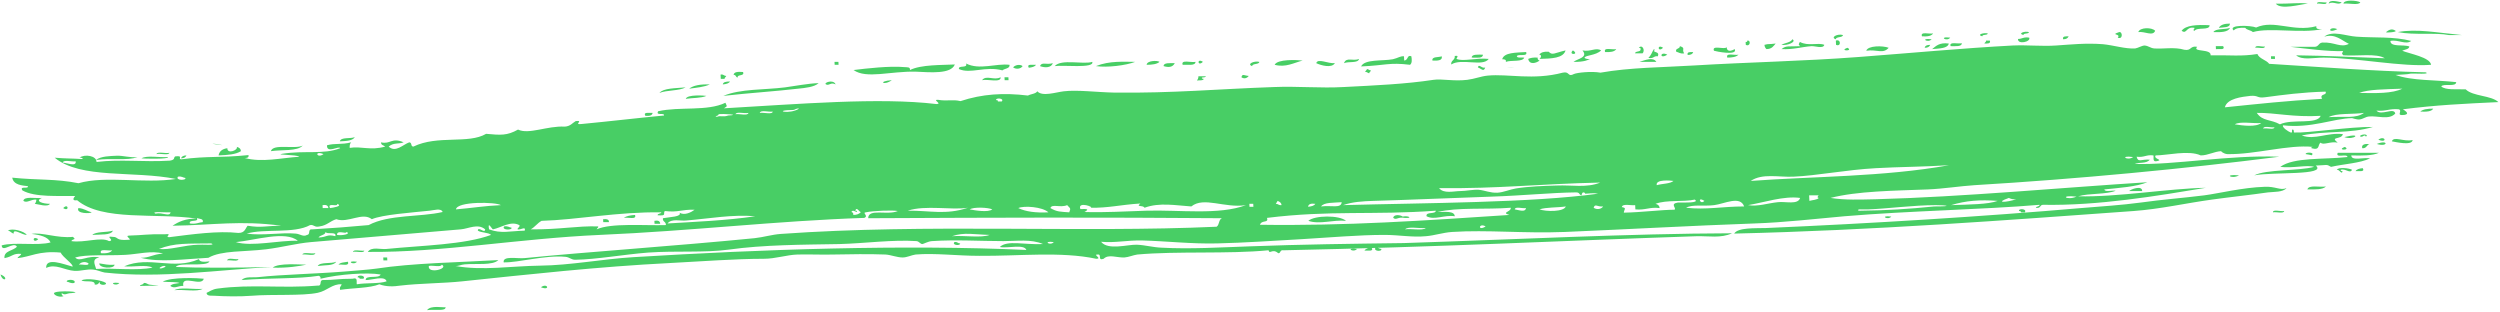 <svg width="1113" height="139" viewBox="0 0 1113 139" fill="none" xmlns="http://www.w3.org/2000/svg">
<path d="M673.011 30.015C666.464 30.452 677.061 29.87 673.011 30.015V30.015ZM670.379 27.54C672.847 26.666 677.92 27.685 678.593 25.646C677.427 25.501 675.516 25.938 675.28 25.064C675.796 23.753 680.324 25.501 679.438 23.171C674.815 23.462 669.592 23.316 668.776 26.375C669.742 26.375 670.715 26.52 670.379 27.54ZM696.982 22.442C692.016 23.608 691.107 24.773 689.476 23.025C687.344 22.879 686.013 23.316 685.29 24.336C686.65 24.481 685.941 25.792 685.383 26.229C690.785 26.083 695.994 25.938 696.982 22.442ZM627.749 28.85C628.679 28.122 628.608 26.666 628.337 25.064C626.362 24.19 627.07 26.811 625.145 26.957L625.052 25.064C623.307 24.918 622.577 25.792 620.094 26.375C615.5 27.248 607.53 26.229 605.955 29.578C616.752 29.142 618.419 27.685 627.749 28.85ZM641.859 25.064C640.342 25.646 637.416 25.064 637.702 26.957C640.027 27.103 642.338 26.957 641.859 25.064ZM1034.44 25.646C1049.71 25.792 1069.42 29.87 1082.31 28.85C1081.95 25.501 1072.6 23.899 1069.45 22.588C1070.58 22.006 1072.51 22.006 1072.64 20.695C1070.08 19.675 1064.16 21.132 1064.21 18.219C1067.65 17.491 1071.06 20.112 1073.48 18.219C1065.66 16.18 1057 16.909 1049.05 16.326C1044.4 16.035 1038.47 13.413 1034.75 16.326C1039.71 14.87 1042.37 17.928 1045.73 19.53C1041.96 21.423 1039.5 18.656 1033.92 18.947C1031.99 19.093 1032.48 21.132 1029.76 20.841H1019.71C1025.74 21.569 1037.01 23.025 1043.18 22.734C1042.84 23.608 1042.26 23.753 1043.27 24.627C1049.48 25.064 1058.1 23.608 1061.69 25.938C1048.53 25.501 1035.94 24.773 1022.22 24.627C1025.04 26.957 1029.99 25.646 1034.44 25.646ZM700.266 22.442C697.861 24.627 703.456 24.481 700.266 22.442V22.442ZM657.943 30.015C659.517 30.598 660.561 32.2 661.227 30.015C659.717 30.744 658.43 28.122 657.943 30.015ZM662.78 26.229C657.149 25.646 651.253 27.54 648.485 26.229C648.091 26.083 650.138 24.481 647.648 24.918C647.934 26.811 645.809 26.811 646.094 28.705C650.588 25.792 660.254 29.87 662.78 26.229ZM685.418 26.957C684.832 26.811 684.424 26.375 684.582 25.646C682.643 25.501 681.305 25.792 680.36 26.229C680.882 28.996 683.93 28.122 685.418 26.957ZM738.065 25.064C738.931 23.025 736.634 23.462 736.205 22.588C736.591 22.588 737.142 22.006 736.177 22.006C735.468 23.316 734.96 24.773 733.85 25.792C736.383 26.229 736.119 24.773 738.065 25.064ZM740.391 21.277C737.594 19.384 737.994 23.608 740.391 21.277V21.277ZM742.279 24.336C738.91 22.588 738.723 26.666 742.279 24.336V24.336ZM1090.16 15.598H1095.96C1085.09 14.578 1075.92 12.685 1067.5 14.287C1074.71 15.743 1084.5 14.433 1090.16 15.598ZM729.573 21.277C730.152 21.277 730.546 21.423 730.374 21.86C730.638 23.316 727.898 22.588 727.955 23.753H731.239C732.535 22.588 731.226 19.53 729.573 21.277ZM719.556 21.86C717.838 22.297 713.71 20.841 714.597 23.171C716.922 23.316 718.84 23.025 719.556 21.86ZM700.515 27.54C705.352 27.685 707.42 26.52 707.985 26.229C707.42 26.52 705.274 26.083 705.445 25.646C705.968 24.481 710.425 24.773 712.823 22.442C710.433 20.986 708.222 23.171 704.516 22.442C707.184 25.646 702.376 26.083 700.515 27.54ZM729.879 27.54H737.413C735.947 25.209 732.355 26.811 729.879 27.54ZM660.176 24.336C658.051 24.336 655.139 24.044 655.218 25.646C657.536 25.646 660.262 26.083 660.176 24.336ZM523.008 28.122C520.883 28.122 517.971 27.831 518.049 29.433C520.403 30.161 522.128 29.87 523.008 28.122ZM486.275 27.54C482.282 28.85 472.487 26.083 469.56 29.433C473.009 28.85 487.39 30.598 486.275 27.54ZM510.487 28.85C512.998 28.85 515.109 28.559 516.218 27.54C515.217 26.811 510.587 26.957 510.487 28.85ZM468.723 28.122C465.675 28.996 463.858 27.394 462.992 29.433C465.353 30.307 468.05 30.161 468.723 28.122ZM609.582 32.637C609.554 32.054 610.319 31.909 610.291 31.326C609.518 31.326 609.296 30.744 608.523 30.744C608.552 31.326 607.786 31.472 607.815 32.054C608.58 31.909 608.802 32.491 609.582 32.637ZM449.003 35.695L448.939 34.384H447.2L447.264 35.695H449.003ZM461.225 28.85C459.687 28.996 456.946 28.268 458.005 30.161C459.35 30.015 460.688 29.724 461.225 28.85ZM446.278 31.326C447.201 30.452 449.719 30.598 449.441 28.85C443.416 28.122 436.039 31.326 430.094 28.268C430.981 30.598 426.452 28.85 426.931 30.744C432.068 33.074 438.644 29.287 446.278 31.326ZM455.265 29.433C454.056 28.413 451.766 28.996 451.043 30.015C452.445 31.035 454.549 30.598 455.265 29.433ZM505.4 27.54C500.57 27.54 493.973 26.957 487.913 29.433C492.971 30.161 501.228 29.142 505.4 27.54ZM594.293 28.122C591.216 28.413 586.645 25.792 585.986 28.122C588.161 29.142 592.861 30.452 594.293 28.122ZM579.94 26.957C577.415 26.666 568.7 26.229 567.476 28.85C572.37 30.161 575.933 27.977 579.94 26.957ZM532.252 27.54C530.342 27.977 525.627 26.375 526.521 28.85C528.832 28.705 532.152 29.433 532.252 27.54ZM557.459 29.433C557.588 28.122 560.521 28.85 560.65 27.54C558.304 26.957 554.905 28.559 557.459 29.433ZM605.018 26.229C602.371 27.394 599.366 25.209 598.35 28.122C600.239 27.248 604.732 28.268 605.018 26.229ZM535.907 35.112C535.327 35.112 534.934 34.967 535.106 34.53C535.678 34.384 536.844 34.53 536.816 33.947H533.532C533.575 34.821 533.217 35.404 532.852 35.841C533.811 35.695 535.757 35.986 535.907 35.112ZM555.934 33.802C553.802 33.656 553.172 32.637 552.678 34.384C553.88 35.258 555.211 34.821 555.934 33.802ZM535.536 27.54C532.739 25.646 533.139 29.87 535.536 27.54V27.54ZM777.905 18.074C777.926 18.511 777.747 18.802 777.161 18.656L777.225 19.967C779.207 20.986 779.629 17.782 777.905 18.074ZM822.494 21.277C818.315 22.734 825.47 22.879 822.494 21.277V21.277ZM860.624 14.87C858.907 15.307 854.779 13.85 855.665 16.18C858.184 16.326 859.908 16.035 860.624 14.87ZM859.979 17.491C854.535 16.763 858.14 19.384 859.979 17.491V17.491ZM840.846 21.277C838.285 20.258 831.524 20.258 830.865 22.588C835.659 21.86 838.284 24.19 840.846 21.277ZM856.881 21.277C858.233 21.277 858.984 20.841 859.328 19.967C857.782 19.967 857.031 20.404 856.881 21.277ZM867.606 19.384C863.328 18.802 861.868 20.549 860.193 21.86C863.463 21.569 867.134 21.569 867.606 19.384ZM882.518 16.18C882.468 15.161 884.822 15.889 884.965 14.87C883.205 14.433 879.778 15.452 882.518 16.18ZM868.436 20.549C870.561 20.549 873.473 20.841 873.395 19.239C871.677 19.675 867.556 18.365 868.436 20.549ZM868.251 16.763C862.806 16.035 866.612 18.802 868.251 16.763V16.763ZM797.968 17.491C797.266 18.947 794.569 19.093 793.066 19.967C795.985 20.404 799.949 18.511 797.968 17.491ZM772.295 21.86C769.289 23.608 768.624 21.86 768.775 20.986C767.873 22.297 761.956 19.821 763.058 22.588C763.845 22.879 773.797 24.918 772.295 21.86ZM769.003 25.646C771.128 25.646 773.045 25.355 773.961 24.336C772.437 24.773 768.116 23.316 769.003 25.646ZM790.526 19.384C787.263 19.821 787.628 19.384 785.532 19.967C785.575 20.841 785.989 21.423 786.397 21.86C788.909 21.86 789.61 20.404 790.526 19.384ZM753.813 23.171C752.461 23.171 750.908 23.025 751.366 24.481C752.911 24.481 753.656 23.899 753.813 23.171ZM817.314 18.074L817.407 19.967C819.775 20.986 819.59 17.2 817.314 18.074ZM883.447 19.384C884.8 19.384 886.352 19.53 885.895 18.074H884.156C884.378 18.656 883.612 18.802 883.447 19.384ZM817.286 17.491C817.415 16.18 820.348 16.909 820.477 15.598C818.124 14.87 814.732 16.617 817.286 17.491ZM806.424 20.549C807.962 20.404 811.704 21.86 812.191 19.967C809.43 18.802 804.886 20.695 801.309 18.656C800.965 19.53 800.393 19.675 801.401 20.549C796.586 20.841 795.198 20.112 793.159 21.86C798.196 22.151 802.381 20.841 806.424 20.549ZM749.785 23.753C748.533 21.86 750.637 21.423 747.889 20.549C747.954 21.86 745.614 21.423 746.272 23.025C747.445 23.316 748.061 24.044 749.785 23.753ZM999.595 12.394C1000.22 13.413 1002.16 13.413 1002.97 14.287C1010.4 12.103 1024.45 15.015 1033.82 12.976C1032.46 12.976 1030.93 13.122 1031.24 11.666C1020.94 14.433 1012.55 8.608 1004.42 12.248C1002.05 11.229 991.603 10.938 994.436 13.559C995.352 12.54 997.076 12.248 999.595 12.394ZM903.41 16.763C900.877 16.326 900.348 17.345 898.416 17.345C898.158 19.967 904.276 18.656 903.41 16.763ZM1011.09 26.229H1012.83L1012.77 25.064H1011.03L1011.09 26.229ZM1040.58 12.976C1036.83 11.374 1035.86 15.307 1040.58 12.976V12.976ZM1004.09 21.277C1005.23 20.986 1008.37 22.006 1008.31 20.695C1007.16 20.986 1004.02 19.821 1004.09 21.277ZM1042.51 1.035C1040.75 0.743 1037.02 -0.422 1036.74 1.617C1038.8 0.307 1041.04 2.637 1042.51 1.035ZM1050.81 1.035C1049.42 0.161 1043.41 -0.276 1043.31 1.617C1045.61 1.326 1050.11 2.491 1050.81 1.035ZM1066.5 13.705C1064.7 12.394 1063.21 13.559 1062.28 14.287C1061.91 14.724 1067.3 14.287 1066.5 13.705ZM992.741 10.501C990.229 10.501 988.519 11.083 987.811 12.394C989.922 12.103 992.833 12.394 992.741 10.501ZM1035.74 1.035C1034.6 1.326 1031.46 0.307 1031.52 1.617C1032.86 1.326 1036.01 2.491 1035.74 1.035ZM1027.47 1.617C1023.77 1.035 1019.75 1.763 1013.17 1.617C1015.44 4.53 1024 1.908 1027.47 1.617ZM900.842 15.598C900.792 14.578 903.146 15.307 903.289 14.287C901.522 13.705 898.102 14.87 900.842 15.598ZM920.961 16.18C919.609 16.18 918.056 16.035 918.514 17.491C920.06 17.491 920.611 16.909 920.961 16.18ZM437.219 35.695C439.702 35.112 445.783 37.006 445.461 34.384C442.642 35.986 439.029 33.219 437.219 35.695ZM942.82 16.763C945.188 17.782 945.002 13.996 943.471 14.287C939.099 15.743 944.466 14.87 942.82 16.763ZM959.477 13.705C958.046 12.103 952.637 12.103 951.971 14.287C954.848 13.85 958.446 16.326 959.477 13.705ZM986.535 21.86C988.074 21.714 990.814 22.442 989.755 20.549H986.471L986.535 21.86ZM976.992 12.394C977.028 13.122 975.883 13.413 977.057 13.705C978.13 11.957 983.818 13.705 983.697 11.229C977.887 10.938 973.072 11.229 971.261 13.705C973.665 15.452 973.093 11.666 976.992 12.394ZM992.833 12.394C990.558 13.268 986.466 12.54 985.392 14.287C988.876 14.433 991.96 14.287 992.833 12.394ZM40.788 94.53C38.634 93.948 37.418 92.783 34.899 92.637C33.675 95.258 40.43 95.113 40.788 94.53ZM291.339 98.317L291.403 99.627H293.914C293.85 98.317 292.87 98.025 291.339 98.317ZM101.143 115.938C102.674 115.647 106.008 116.666 106.137 115.355C104.799 115.647 101.264 114.482 101.143 115.938ZM427.445 108.365C426.286 108.365 426.244 107.491 424.905 107.783C423.624 109.239 427.696 109.53 427.445 108.365ZM162.168 111.569C160.637 111.86 157.303 110.841 157.174 112.152C158.505 111.715 162.039 112.88 162.168 111.569ZM17.031 106.472C14.04 104.579 14.633 108.802 17.031 106.472V106.472ZM28.138 92.637C30.935 94.53 30.528 90.161 28.138 92.637V92.637ZM50.266 102.685C47.605 103.559 42.746 102.977 41.086 104.579C44.742 104.287 49.407 104.87 50.266 102.685ZM51.008 117.831C48.124 118.122 46.357 117.54 44.218 117.249C43.938 119.433 50.914 119.87 51.008 117.831ZM158.933 116.52C153.681 115.792 157.287 118.414 158.933 116.52V116.52ZM625.289 97.006C629.167 97.297 627.164 95.841 624.488 96.423C623.286 95.549 620.381 95.404 620.266 97.006C621.676 98.171 622.363 96.423 625.289 97.006ZM556.363 109.676C543.441 110.113 529.768 110.986 516.982 110.258C513.304 110.113 509.777 109.093 506.1 108.948C502.036 108.802 493.285 111.569 490.194 107.637C496.405 108.219 501.75 106.909 508.518 107.054C519.351 107.346 530.62 108.656 542.003 108.365C554.16 108.074 566.867 107.2 579.581 106.472C592.103 105.744 604.796 104.579 616.387 104.579C622.762 104.579 628.808 105.744 634.768 105.161C638.617 104.87 642.224 103.559 646.459 103.268C662.25 102.249 678.37 103.996 696.687 103.268C724.448 102.103 752.382 100.501 781.116 99.482C794.424 99.045 807.869 97.443 821.142 96.278C850.578 93.802 882.045 93.365 908.018 91.181C908.061 92.054 906.501 91.763 906.343 92.491C908.683 92.928 908.018 91.181 909.563 91.181C934.312 91.618 960.178 87.249 982.023 83.608C965.617 83.899 942.627 87.831 925.219 87.394C929.977 85.938 937.74 86.666 941.905 84.918C940.345 84.627 937.111 85.647 936.854 84.336C943.773 83.608 950.899 83.171 956.015 81.132C918.652 83.462 873.653 87.686 835.067 88.705C828.119 88.85 821.372 89.142 814.947 88.122C826.775 85.064 842.995 84.918 858.228 84.336C865.168 84.045 872.452 82.88 878.999 82.443C925.228 79.676 972.53 75.161 1014.77 69.773C992.121 68.899 968.008 73.559 950.4 72.977C952.482 72.103 955.616 72.977 957.069 71.084C953.191 70.792 951.924 72.54 951.209 69.773C954.708 70.21 955.409 68.753 958.715 69.19C958.965 70.355 958.099 72.394 960.575 71.666C963.058 71.084 958.6 70.792 959.681 69.19C964.704 69.19 974.435 66.715 979.772 69.19C983.056 69.19 985.675 67.443 988.952 67.297C988.566 67.297 989.975 68.462 991.528 68.608C1003.91 68.899 1018.75 64.239 1029.81 65.404C1029.23 65.404 1028.86 65.549 1029.07 65.986C1033.18 67.151 1031.69 64.239 1033.2 63.511C1034.23 64.821 1037.61 62.782 1040.73 63.511C1037.11 60.598 1042.41 62.346 1043.06 59.724C1036.06 58.85 1030.64 62.491 1024.74 60.307C1035.64 58.122 1046.34 59.579 1056.43 56.52C1045.99 56.375 1027.78 59.287 1021.39 58.996C1021 58.996 1021.51 57.54 1020.55 57.685C1020.17 57.831 1020.82 59.287 1019.84 58.996C1018.66 58.559 1015.86 56.666 1016.4 55.792C1029.03 57.248 1038.66 52.734 1047.15 52.588C1047.35 52.588 1049.12 53.316 1050.47 53.171C1052 53.025 1053.11 52.006 1054.65 51.86C1058.3 51.423 1063.62 53.608 1066.37 50.549C1065.84 47.637 1060.05 51.715 1058 49.239C1062.27 49.676 1063.75 48.219 1068.02 48.656C1069.8 49.53 1066.24 51.715 1070.65 51.132C1073.13 50.549 1070.16 48.947 1069.76 48.656C1084.54 46.763 1096.87 46.181 1112.29 45.452C1109.05 42.394 1100.97 42.977 1097.72 39.773C1093.66 39.627 1088.66 40.21 1086.84 38.462C1087.93 37.006 1093.43 38.899 1093.51 36.569C1084.57 35.549 1073.58 35.986 1066.5 33.365C1070.15 33.074 1071.13 33.219 1073.23 32.782C1074.96 32.637 1082.14 33.219 1079.96 32.2C1055.4 31.617 1031.55 29.724 1010.23 28.413C1008.99 26.666 1005.87 26.229 1004.99 24.044C997.711 25.209 993.039 24.481 984.159 24.627C984.589 21.569 975.788 23.316 978.179 20.841C974.866 20.258 975.76 22.734 972.447 22.151C968.133 20.841 963.16 21.86 959.089 21.569C957.343 21.423 956.521 20.404 954.775 20.258C953.616 20.258 951.741 21.423 950.589 21.569C946.353 21.86 940.859 20.112 936.201 19.675C928.445 19.093 922.105 19.821 915.365 20.258C909.012 20.695 902.794 19.967 896.047 20.258C874.081 21.423 850.813 23.608 827.716 25.355C803.081 27.248 778.182 27.685 754.299 29.142C740.046 30.015 725.75 30.015 712.535 32.346C708.442 31.617 702.103 32.346 700.779 32.928C697.766 34.53 698.976 31.617 695.728 32.346C682.569 35.841 671.408 32.782 662.371 33.656C659.294 33.947 656.647 35.112 653.191 35.549C647.045 36.278 641.958 34.967 638.123 35.549C625.658 37.443 612.164 38.025 598.097 38.753C588.08 39.336 577.598 38.316 567.188 38.753C541.923 39.627 522.505 41.52 496.217 41.229C488.483 41.083 479.539 39.918 473.586 40.647C469.937 41.083 464.048 43.122 461.802 40.647C461.086 41.812 458.961 41.812 457.645 42.54C446.762 41.229 437.325 41.812 427.629 45.015C423.916 44.142 422.034 45.161 417.555 44.433C414.844 44.287 419.773 46.326 416.875 46.326C391.418 43.268 355.636 46.326 322.308 48.219C323.796 47.054 323.832 47.782 322.959 45.744C314.845 49.676 302.56 47.346 293.008 49.53C291.763 51.715 295.927 49.967 295.612 51.423C283.305 52.588 271.206 54.045 258.899 55.21C255.057 55.647 260.166 53.462 256.324 53.899C254.821 54.773 253.926 56.229 251.422 56.375C243.673 55.938 235.373 60.016 230.623 57.685C225.735 60.452 222.823 60.161 216.42 59.579C208.534 64.239 194.804 60.016 184.05 65.258C182.697 65.258 183.578 63.511 182.218 63.365C179.556 64.239 176.078 68.171 173.038 65.258C175.264 63.365 177.431 64.239 179.707 63.365C174.377 61.035 173.768 64.384 169.661 63.365C169.532 64.676 170.885 64.676 171.493 65.258C164.824 67.151 160.853 64.967 155.68 65.841C155.623 64.676 155.781 63.947 156.332 63.365C151.945 64.53 149.198 63.656 145.577 64.676C145.384 68.608 150.987 64.676 151.437 65.986C144.046 68.899 135.832 66.86 125.672 68.462C122.03 69.045 132.061 68.753 133.27 69.773C124.798 70.355 116.784 72.394 108.957 70.355C109.923 70.355 110.882 70.21 110.632 69.045C97.559 70.355 93.066 69.336 80.588 70.938C79.028 70.647 81.855 69.19 78.012 69.627C77.075 70.21 78.277 71.084 75.594 71.52C63.652 72.249 53.921 70.792 42.974 72.103C43.032 69.336 37.773 68.462 35.347 70.21C35.913 69.918 37.887 70.792 36.148 70.792C32.077 70.501 29.573 70.647 24.336 70.21C36.011 79.821 59.58 75.889 78.311 79.676C64.122 81.86 47.13 78.074 34.937 81.569C24.792 79.53 16.521 80.258 5.452 79.093C6.003 82.443 10.066 82.588 12.399 82.88C12.857 84.336 8.521 82.588 9.98 84.773C15.546 87.977 26.515 87.103 33.477 87.249C32.925 87.831 31.659 89.579 34.342 89.142C45.623 98.608 69.386 94.676 87.48 97.297C82.457 97.297 79.438 98.753 76.819 100.501C95.543 100.21 106.834 98.025 125.308 100.501C118.353 100.501 116.471 101.52 110.239 100.501C109.144 101.812 109.044 103.705 106.146 103.705C97.017 102.685 85.697 104.287 75.329 105.598C73.011 105.598 77.176 103.851 73.527 104.287C65.792 104.142 63.696 104.724 57.714 104.87C54.816 104.87 59.553 106.909 57.034 106.763C51.26 107.2 52.913 105.452 50.209 105.452C46.316 104.87 51.446 107.054 48.562 107.346C44.985 105.307 37.594 108.219 31.756 107.346C32.278 106.181 34.245 106.909 32.436 105.452C25.517 106.181 18.613 103.268 14.019 104.142C17.904 104.579 21.424 105.452 22.511 107.928C16.794 109.53 6.463 107.637 0.746 109.239C0.917 112.734 6.062 107.346 7.536 109.821C5.89 111.715 1.632 111.569 1.989 114.919C5.818 114.19 5.553 112.734 9.431 113.025C9.281 113.899 8.129 114.045 7.785 114.919C13.745 114.336 17.087 111.569 26.982 112.443C28.055 114.627 32.641 117.54 32.311 118.705C28.398 117.686 20.313 114.336 20.556 119.287C24.706 117.249 28.719 120.307 33.177 120.598C35.889 120.744 38.736 119.724 41.455 120.016C43.201 120.161 44.982 121.035 46.542 121.326C71.212 124.093 98.444 120.016 120.99 118.851C104.204 119.287 87.784 119.287 78.296 118.851C79.534 116.52 92.213 118.996 93.243 116.375C90.746 116.666 88.814 116.666 88.557 115.355C77.216 120.453 66.456 113.753 55.293 118.559C59.178 118.996 65.296 117.686 67.879 119.142C61.188 120.598 50.886 119.287 42.793 119.724C42.1 117.394 40.834 115.21 44.282 114.627C38.816 113.462 35.51 116.957 33.464 114.627C38.416 113.171 47.145 113.899 55.816 113.462C61.404 113.171 67.501 111.423 72.595 112.88C67.4 113.317 66.892 114.773 62.642 114.773C71.249 116.957 81.603 115.355 92.779 114.773C98.41 111.423 109.071 112.152 118.48 110.986C125.585 110.113 131.875 108.365 138.414 107.783C159.386 106.035 182.854 103.996 205.171 102.103C208.634 101.812 212.763 99.336 215.989 102.103C215.903 104.287 212.82 100.501 212.734 102.685C214.329 103.705 217.406 103.414 218.622 104.579C206.858 108.948 188.134 109.239 171.985 110.841C169.488 111.132 165.359 109.676 163.742 112.152C196.791 112.443 231.064 106.181 267.111 104.579C307.787 102.831 345.623 98.317 384.775 97.006C386.858 96.132 383.696 94.676 385.427 94.53C388.869 93.802 397.548 93.511 399.694 93.948C395.157 95.986 386.494 92.637 386.521 97.151C445.621 96.86 488.694 96.715 543.966 97.151C542.456 97.88 542.949 100.064 541.64 100.938C480.15 103.705 413.101 99.482 347.647 104.142C343.604 104.433 339.991 105.598 335.956 106.035C300.581 109.53 263.031 112.006 233.423 114.919C230.154 115.21 223.707 113.753 224.243 116.812C230.819 116.957 242.818 113.462 251.747 114.336C253.493 114.482 254.323 115.647 256.062 115.647C265.714 115.501 277.391 113.317 288.553 112.443C301.067 111.569 313.674 112.588 324.421 111.132C339.962 108.948 357.348 108.948 373.755 108.656C384.945 108.365 397.416 106.618 408.077 107.346C409.243 107.491 409.687 108.656 410.653 108.656C411.039 108.656 413.107 107.491 414.839 107.346C425.621 106.618 436.282 107.346 446.714 107.346C452.703 107.346 459.028 106.326 464.358 108.656C456.265 109.093 448.424 106.763 445.104 109.967C448.616 110.695 455.851 108.511 456.952 111.278C402.16 108.802 339.289 110.986 282.084 114.482C267.831 115.355 254.058 118.122 240.349 118.268C227.992 118.414 214.769 120.598 202.685 118.414C204.045 118.559 205.168 117.831 206.899 117.686C212.094 117.249 219.292 118.268 221.875 115.792C204.345 116.812 183.689 117.103 167.583 119.579C163.361 120.161 158.159 120.453 153.351 120.889C140.844 121.909 125.597 122.2 115.029 123.365C112.532 123.656 109.212 122.928 107.559 124.676C120.452 123.656 132.845 124.239 141.853 122.783C142.44 122.928 142.847 123.365 142.69 124.093C151.09 122.054 163.411 121.181 169.45 122.2C168.777 124.239 162.688 122.2 162.809 124.676C165.135 124.821 171.396 122.491 172.111 125.258C168.69 126.423 162.866 125.841 158.845 126.569C158.595 125.404 159.461 123.365 156.985 124.093C150.417 124.093 149.287 124.676 143.684 124.676C141.953 124.821 143.626 127.443 141.294 127.152C125.71 128.462 112.088 126.423 96.926 128.462C94.429 128.754 93.133 129.919 91.996 130.355C91.888 132.103 94.757 131.521 95.344 131.666C99.995 131.957 106.57 132.103 112.151 131.666C121.002 130.938 134.567 131.812 141.451 130.355C145.658 129.482 148.013 126.278 152.084 126.569C151.933 127.443 150.982 127.734 151.432 129.045C157.185 128.171 164.533 128.317 168.891 126.569C172.039 127.734 175.316 127.588 178.192 127.152C186.835 126.132 197.461 126.132 205.725 125.258C234.939 122.2 266.45 118.705 298.247 117.103C312.12 116.375 327.518 115.21 340.075 115.21C345.291 115.21 350.228 113.462 355.051 113.317C360.26 113.171 365.876 113.462 370.892 113.317C378.612 113.171 386.719 113.025 394.267 113.317C396.592 113.462 399.354 114.627 401.865 114.627C403.797 114.627 405.679 113.608 407.597 113.317C416.061 112.588 426.171 113.899 436.023 113.899C453.61 114.045 472.242 111.86 488.054 115.21C490.951 115.21 486.215 113.171 488.734 113.317C490.651 113.025 488.49 116.229 491.338 115.21C493.549 113.025 497.112 114.773 500.582 114.627C502.507 114.482 504.396 113.608 506.313 113.317C524.201 111.715 546.488 113.171 564.755 111.423C565.242 113.462 566.444 110.404 569.07 112.734C570.422 112.734 569.571 111.132 571.517 111.423C641.378 109.967 694.175 107.2 755.314 105.161C760.523 105.016 766.183 106.181 771.091 103.851C724.734 103.996 674.828 106.618 624.872 108.219C601.897 108.511 579.116 108.802 556.363 109.676ZM924.454 87.54C920.103 89.433 916.49 86.666 924.454 87.54V87.54ZM894.345 88.122C895.14 88.559 896.313 88.85 897.658 88.705C893.286 90.161 887.698 90.452 894.345 88.122ZM889.387 89.433C885.022 91.035 876.715 91.035 868.616 91.326C875.277 89.287 881.438 88.85 889.387 89.433ZM828.526 93.219H831.81C840.103 92.928 851.809 91.326 861.854 91.326C866.491 91.326 869.996 91.909 861.11 91.909C849.383 93.074 840.525 93.656 828.555 93.802C826.437 93.948 826.973 93.074 828.526 93.219ZM994.936 55.355C997.183 53.899 1003.04 55.064 1006.69 54.773C1004.47 56.666 998.442 55.938 994.936 55.355ZM1007.59 57.248C1007.71 55.792 1011.05 56.957 1012.58 56.666C1012.45 57.977 1009.11 56.812 1007.59 57.248ZM1015.03 55.355C1010.86 53.025 1007.24 54.045 1004.73 50.258C1012.84 50.112 1020.87 52.297 1033.19 51.569C1031.46 55.647 1020.5 52.734 1015.03 55.355ZM1069.5 39.481C1065.16 41.666 1057.82 41.52 1050.27 41.375C1054.25 39.773 1061.79 39.773 1069.5 39.481ZM1052.45 50.258C1048.91 52.88 1044.02 51.715 1036.7 52.151C1040.08 50.258 1047.27 50.986 1052.45 50.258ZM1001.85 42.685C1005.7 42.394 1004.61 43.85 1008.64 43.268C1016.32 42.248 1024.76 41.083 1035.37 40.792C1036.04 42.685 1032.51 41.52 1033.79 43.996C1017.99 44.87 1006.08 46.181 990.509 47.782C991.475 43.85 998.008 43.122 1001.85 42.685ZM949.671 69.918C947.059 71.812 943.253 69.045 949.671 69.918V69.918ZM809.731 88.122C809.001 88.996 807.069 88.996 805.545 89.433L805.424 86.957H809.674C809.309 87.394 808.758 87.977 809.731 88.122ZM798.449 78.656C808.86 78.219 821.868 75.598 835.162 74.87C845.179 74.287 856.191 74.287 867.746 73.559C838.446 78.802 806.749 78.511 779.417 80.549C784.655 77.054 791.702 78.948 798.449 78.656ZM801.424 88.122C800.422 91.326 794.927 89.579 791.471 90.016C787.049 90.452 782.685 92.054 778.206 91.326C785.296 90.161 794.226 87.103 801.424 88.122ZM758.795 89.433C756.963 91.472 755.404 87.249 758.795 89.433V89.433ZM763.137 91.326C767.745 90.744 774.708 86.957 776.496 91.909C766.836 91.909 759.574 93.511 750.637 92.491C753.457 90.889 758.529 91.909 763.137 91.326ZM745.03 80.549C743.549 81.86 740.065 81.715 737.589 82.443C736.874 79.676 744.057 80.404 745.03 80.549ZM727.978 91.326L728.071 93.219C732.535 93.656 734.389 92.054 738.86 92.637C738.81 91.618 738.202 91.035 737.029 90.744C741.959 88.85 749.357 90.016 754.516 88.85C756.913 90.452 749.557 90.161 747.046 90.161C743.211 90.744 746.588 92.637 745.464 93.365C740.055 93.365 730.839 94.53 722.926 94.676C723.041 93.074 724.372 92.637 722.032 92.2C722.333 90.452 726.254 91.618 727.978 91.326ZM27.92 72.394C28.235 70.938 31.963 72.103 33.687 71.812C34.202 74.433 29.272 72.394 27.92 72.394ZM69.214 95.113C66.839 93.948 74.022 94.676 75.947 94.53C75.474 96.715 72.463 94.385 69.214 95.113ZM79.227 78.656C80.951 78.365 81.373 79.093 82.54 79.239C82.983 80.404 77.96 80.404 79.227 78.656ZM90.263 98.899C88.338 99.045 87.222 99.918 84.496 99.482C84.01 97.443 88.732 99.19 87.659 97.006C88.46 97.588 90.757 97.151 90.263 98.899ZM71.163 119.142C71.349 118.996 72.844 117.977 73.646 118.559C74.239 118.851 70.44 120.161 71.163 119.142ZM39.388 117.249C39.645 118.559 36.504 117.54 35.166 117.831C35.882 116.666 37.986 116.229 39.388 117.249ZM44.962 112.734C44.076 110.404 48.204 111.86 49.921 111.423C49.205 112.588 47.288 112.88 44.962 112.734ZM88.243 108.948C82.069 109.093 75.421 111.423 70.757 110.841C77.576 108.074 83.779 108.511 94.01 108.365C96.572 109.385 89.975 108.802 88.243 108.948ZM333.226 50.258C332.911 51.715 329.183 50.549 327.459 50.841C327.781 49.53 331.509 50.695 333.226 50.258ZM319.925 50.841C322.229 50.549 330.178 51.132 324.203 51.423C321.735 52.297 320.912 51.278 319.209 52.006C317.449 51.569 319.975 51.86 319.925 50.841ZM150.137 90.744C152.892 91.763 148.098 92.491 146.946 92.637C145.465 90.016 150.602 92.346 150.137 90.744ZM146.173 92.637H143.662L143.598 91.326C145.129 91.035 146.116 91.472 146.173 92.637ZM144.031 68.608C141.047 70.792 139.696 66.86 144.031 68.608V68.608ZM104.993 107.783C113.265 107.054 127.146 102.54 132.59 107.2C124.269 106.909 112.055 109.967 104.993 107.783ZM149.297 105.161C145.384 104.142 145.841 105.598 141.792 105.744C142.507 104.579 144.833 104.724 144.955 103.268C145.598 104.579 149.956 102.831 149.297 105.161ZM150.042 104.579C149.92 102.103 154.285 104.433 154.228 103.268C156.589 104.142 152.188 105.016 150.042 104.579ZM164.123 100.21C154.314 101.084 148.926 101.52 139.102 102.103C136.77 101.812 138.444 104.433 136.712 104.579C135.023 105.598 133.6 104.142 131.661 103.996C125.064 103.414 116.835 105.016 109.831 103.996C117.637 101.666 130.895 104.142 138.044 100.21C139.961 99.918 139.839 101.375 142.322 100.792C145.585 100.355 146.845 98.462 149.7 97.588C155.008 99.482 161.32 94.239 165.541 97.588C170.27 95.55 182.978 94.676 191.242 93.802C192.973 93.656 196.394 92.491 197.066 94.385C187.134 96.715 173.161 95.404 164.123 100.21ZM202.998 93.219C203.399 89.579 220.8 89.87 222.996 91.326C216.056 91.618 209.924 92.637 202.998 93.219ZM233.597 102.685C227.23 102.831 223.044 104.142 217.728 102.103C216.949 98.025 219.08 102.103 219.467 102.103C223.101 101.375 227.388 98.171 231.158 100.21C231.952 100.647 229.891 101.957 230.478 102.103C231.659 102.54 234.263 100.501 233.597 102.685ZM296.454 100.21C286.809 100.501 272.063 99.19 265.637 102.103C265.802 101.52 266.382 101.52 266.346 100.792C256.673 100.501 249.224 102.249 236.274 102.103C238.155 101.084 239.229 99.336 241.111 98.317C256.738 97.88 275.105 94.239 294.438 94.53C294.28 95.258 292.72 94.967 292.763 95.841C297.027 96.132 295.053 95.258 295.955 93.948C302.172 94.676 303.067 93.219 309.256 93.365C307.953 94.385 304.755 96.132 302.558 94.676C303.617 96.569 298.208 96.569 295.145 97.151C294.837 98.753 296.569 98.608 296.454 100.21ZM297.191 99.482C299.009 97.151 302.937 98.462 305.434 98.171C316.016 97.297 325.969 95.404 336.251 96.278C323.593 98.171 309.326 98.753 297.191 99.482ZM338.249 50.258C338.564 48.802 342.291 49.967 344.016 49.676C343.894 51.132 339.973 49.967 338.249 50.258ZM353.253 48.947C353.832 48.947 354.562 48.074 355.736 48.365C351.621 51.132 343.214 49.093 353.253 48.947ZM379.882 95.695C380.039 94.967 379.632 94.53 379.045 94.385C379.567 93.219 380.583 94.239 381.556 94.385C381.721 93.802 381.141 93.802 380.755 93.802C381.428 91.763 382.529 94.53 383.295 94.385C382.565 95.258 381.427 95.695 379.882 95.695ZM404.13 93.802C411.922 91.181 423.828 93.656 430.919 92.491C421.037 95.841 413.782 93.656 404.13 93.802ZM431.727 93.219C433.409 92.054 439.991 92.346 441.773 93.219C439.912 94.676 433.873 93.656 431.727 93.219ZM445.989 45.161H444.25C444.415 44.578 443.835 44.578 443.449 44.578C443.199 43.413 447.27 43.705 445.989 45.161ZM453.335 92.637C455.789 91.472 464.125 92.054 466.757 94.53C461.169 94.821 456.698 94.239 453.335 92.637ZM476.03 94.53C472.152 94.239 470.614 94.385 467.631 92.637C468.304 90.598 472.074 92.637 475.101 91.326C476.331 92.783 476.896 92.491 476.03 94.53ZM625.539 102.103C626.82 100.647 631.899 101.812 634.783 101.52C633.301 102.831 628.222 101.666 625.539 102.103ZM661.406 100.792C657.85 103.122 658.23 99.045 661.406 100.792V100.792ZM674.366 93.219C674.487 91.763 677.829 92.928 679.36 92.637C679.073 94.676 676.312 93.511 674.366 93.219ZM685.377 93.219C688.418 92.2 693.262 92.491 697.097 91.909C696.252 94.385 688.325 94.239 685.377 93.219ZM713.711 91.909C712.995 93.074 710.891 93.511 709.489 92.491C710.162 90.452 711.021 92.2 713.711 91.909ZM712.418 81.278C706.357 83.753 699.718 82.297 693.164 82.588C687.182 82.734 680.242 83.025 674.875 83.899C672.192 84.336 669.359 85.647 666.661 85.792C663.384 85.938 661.202 84.773 658.29 84.482C655.772 84.336 652.716 85.064 650.012 85.064C647.307 85.064 642.735 86.375 640.675 83.753C667.155 84.045 685.208 81.86 712.418 81.278ZM611.396 89.433C627.602 88.996 646.298 88.122 664.042 87.54C677.737 87.103 690.423 85.792 701.62 85.647C703.552 85.647 702.836 86.812 704.196 86.957C704.003 86.957 704.325 85.647 704.904 85.647C705.677 85.647 705.706 86.229 705.706 86.229C707.251 86.229 709.162 85.792 711.501 86.229C681.757 90.307 635.007 90.307 597.965 91.326C601.951 89.87 606.766 89.579 611.396 89.433ZM597.322 90.016C597.078 92.928 592.943 91.326 588.142 91.909C589.401 90.016 593.665 90.307 597.322 90.016ZM585.573 90.744C585.036 91.618 583.892 91.909 582.353 92.054C582.489 90.889 583.627 90.452 585.573 90.744ZM568.702 89.433C569.682 89.724 570.483 90.307 570.533 91.326C569.188 91.472 569.153 90.744 567.993 90.744C568.158 90.161 568.731 90.016 568.702 89.433ZM564.05 97.006C592.277 93.511 611.323 95.841 639.235 93.802C639.127 95.549 634.612 94.093 635.106 96.278C638.676 98.171 642.991 95.549 647.663 96.278C647.542 93.802 643.32 94.385 640.036 94.385C648.815 92.2 661.623 93.365 672.591 92.491C672.877 94.385 668.055 94.53 671.975 95.695C634.812 98.171 598.615 100.647 560.915 100.064C561.767 97.734 564.944 99.482 564.05 97.006ZM556.209 90.744H557.948L558.012 92.054H556.273L556.209 90.744ZM510.381 93.802C500.543 94.093 491.878 94.676 482.784 94.385C484.852 93.219 484.452 92.928 480.982 93.074C479.444 89.287 488.101 92.491 485.203 92.491C493.71 92.637 498.469 91.181 507.713 90.598C505.48 92.346 508.901 91.181 509.544 92.491C516.185 90.016 523.597 91.472 530.38 91.909C535.954 87.394 545.104 92.783 554.692 91.326C542.743 95.841 525.042 93.365 510.381 93.802ZM423.811 105.161C429.321 103.268 433.821 104.433 440.59 104.579C436.797 106.035 429.199 104.724 423.811 105.161ZM190.901 118.414C192.618 117.977 196.346 119.142 196.668 117.831C200.038 119.579 190.313 122.2 190.901 118.414ZM469.145 107.783C467.499 109.676 463.893 107.054 469.145 107.783V107.783ZM599.273 98.317C596.247 95.695 585.243 95.841 582.466 98.317C587.575 100.064 593.449 97.734 599.273 98.317ZM1058.83 62.2C1063.16 63.947 1061.81 60.016 1058.83 62.2V62.2ZM161.815 124.093C163.089 122.491 158.825 122.2 159.275 123.511C159.855 123.511 160.248 123.656 160.076 124.093H161.815ZM141.446 118.414C144.515 117.977 148.594 118.414 149.66 116.52C147.585 117.54 142.512 116.52 141.446 118.414ZM154.876 116.52C153.345 116.812 151.413 116.812 150.69 117.831C152.221 117.54 155.756 118.705 154.876 116.52ZM140.395 112.734C138.678 113.171 134.95 112.006 134.628 113.317C136.353 113.025 140.08 114.19 140.395 112.734ZM121.39 119.142C127.587 119.433 133.719 118.414 136.395 117.831C133.69 117.831 123.988 116.957 121.39 119.142ZM170.625 114.627L170.689 115.938H172.427L172.363 114.627H170.625ZM1048.69 76.181C1050.23 76.035 1052.97 76.763 1051.91 74.87C1050.38 75.016 1049.23 75.307 1048.69 76.181ZM1027.26 84.336C1030.74 84.336 1034.03 84.482 1035.51 83.025C1032.82 83.462 1027.74 82.151 1027.26 84.336ZM1040.36 75.598C1041.5 75.307 1042.61 78.074 1042.9 76.181C1042.32 76.181 1041.93 76.035 1042.1 75.598C1044.19 74.87 1046.25 77.491 1047.12 75.598C1046.12 74.87 1040.87 74.287 1040.36 75.598ZM1008.08 83.171C998.63 83.462 987.94 86.084 981.414 86.957C972.198 88.122 962.382 88.85 953.173 90.161C944.537 91.326 935.292 91.909 926.442 92.637C882.581 96.423 833.083 99.482 786.239 101.52C781.416 101.666 773.668 101.229 772.064 103.996C834.005 102.54 893.285 98.025 949.881 93.948C961.816 93.074 973.085 90.452 984.791 88.85C993.234 87.685 1001.69 86.812 1009.75 85.647C1012.25 85.355 1016.32 85.647 1017.96 83.753C1015.12 84.918 1013.09 82.88 1008.08 83.171ZM1054.86 64.093C1052.73 63.947 1051.21 64.384 1051.67 65.986C1053.61 66.132 1053.54 64.676 1054.86 64.093ZM1059.11 68.025H1040.76C1039.54 70.647 1045.02 68.171 1045.1 69.918C1034.54 71.084 1021.15 69.918 1015.18 74.287C1020.63 75.016 1027.11 73.268 1030.25 74.287C1023.39 76.181 1008.86 75.307 1003.58 78.074C1011.62 76.472 1036.24 78.219 1030.99 73.705C1036.2 73.559 1035.59 72.977 1037.78 74.287C1043.51 72.977 1050.65 72.685 1055.18 70.501C1052.64 69.918 1046.74 71.812 1046.81 69.19C1051.45 69.336 1056.28 69.336 1059.11 68.025ZM1083.27 48.365C1080.75 48.365 1078.64 48.656 1077.53 49.676C1080.25 49.821 1082.56 49.676 1083.27 48.365ZM1011.92 94.53C1013.45 94.239 1016.79 95.258 1016.92 93.948C1015.38 94.239 1011.85 93.074 1011.92 94.53ZM1058.15 64.093C1063.25 65.695 1063.45 61.909 1058.15 64.093V64.093ZM1064.85 62.928C1066.61 63.219 1073.84 64.967 1074.1 62.346C1070.08 63.219 1065.7 60.452 1064.85 62.928ZM1043.92 65.404C1039.75 67.006 1046.89 67.006 1043.92 65.404V65.404ZM1043.7 61.035C1047.84 62.637 1052.29 58.85 1043.7 61.035V61.035ZM1026.49 68.608C1026.49 68.608 1029.41 69.045 1029.03 69.19C1031.09 67.734 1026.25 67.588 1026.49 68.608ZM1053.71 60.307C1053.08 59.142 1049.28 60.598 1051.23 60.889C1052 60.889 1052.17 60.307 1052.94 60.307C1052.96 60.744 1053.56 61.035 1053.71 60.307ZM947.901 85.064H953.696C953.754 82.297 948.445 84.336 947.901 85.064ZM996.821 78.074C989.637 77.346 993.436 79.967 996.821 78.074V78.074ZM901.42 94.53C902.694 92.928 898.43 92.637 898.881 93.948C899.46 93.948 899.854 94.093 899.682 94.53H901.42ZM842.013 96.423C836.568 95.695 840.367 98.317 842.013 96.423V96.423ZM63.964 125.987C64.006 126.86 62.447 126.569 62.289 127.297C69.809 127.006 74.281 127.588 66.51 126.715C65.537 126.569 65.309 125.841 63.964 125.987ZM290.532 50.258C288.994 50.404 286.254 49.676 287.312 51.569C289.251 51.715 290.396 51.423 290.532 50.258ZM120.592 67.297C125.386 66.569 132.383 67.443 134.766 64.821C131.181 66.569 121.58 63.802 120.592 67.297ZM157.956 61.035C156.067 61.909 151.767 60.889 151.287 62.928C154.371 62.782 157.069 62.637 157.956 61.035ZM293.575 41.375C296.795 40.064 302.419 40.501 305.238 38.899C300.623 39.336 295.4 39.19 293.575 41.375ZM96.094 64.093C90.27 63.511 104.859 65.549 96.094 64.093V64.093ZM83.014 69.19C81.662 69.19 80.91 69.627 80.567 70.501C82.112 70.501 82.663 69.918 83.014 69.19ZM97.309 69.19C101.359 69.045 105.015 68.753 107.262 67.297C107.212 66.278 106.604 65.695 105.431 65.404C106.082 66.86 101.152 68.753 101.209 65.986C98.906 66.278 97.61 67.443 97.309 69.19ZM75.423 68.025C73.705 68.462 69.978 67.297 69.656 68.608C71.373 68.171 75.1 69.336 75.423 68.025ZM314.503 42.685C313.53 42.54 305.967 41.957 305.294 43.996C308.364 43.559 312.235 43.705 314.503 42.685ZM328.399 34.53C328.128 32.928 331.662 34.093 330.79 32.054C328.657 31.909 326.726 31.909 326.604 33.365C327.756 33.219 327.426 34.384 328.399 34.53ZM306.812 39.481C310.075 39.044 313.538 38.753 315.992 37.588C311.735 37.443 308.672 38.025 306.812 39.481ZM373.262 27.54H371.524L371.588 28.85H373.326L373.262 27.54ZM397.037 35.695C390.49 36.132 393.494 38.316 397.037 35.695V35.695ZM355.301 39.481C358.378 39.19 362.606 38.753 364.453 37.006C359.63 37.151 353.892 38.316 349.477 38.899C340.261 40.064 329.608 39.481 322.037 42.685C333.757 41.375 345.312 40.647 355.301 39.481ZM372.015 37.588C371.121 35.112 366.377 36.86 367.765 37.588C369.153 38.316 369.833 36.423 372.015 37.588ZM74.743 69.918C71.086 70.21 65.234 69.045 62.987 70.501C63.767 70.647 75.565 70.938 74.743 69.918ZM323.341 33.802C322.182 33.802 322.139 32.928 320.801 33.219L320.894 35.112H322.632C322.411 34.53 323.176 34.384 323.341 33.802ZM321.788 37.588C323.326 37.443 324.471 37.151 325.008 36.278C323.076 36.278 321.931 36.569 321.788 37.588ZM240.819 127.88C245.155 129.627 243.803 125.695 240.819 127.88V127.88ZM277.752 97.006C279.469 96.569 283.597 98.025 282.71 95.695C280.592 95.841 278.868 96.132 277.752 97.006ZM190.124 138.074C193.967 137.637 198.46 138.656 198.367 136.763C197.415 137.055 191.749 135.744 190.124 138.074ZM77.643 129.19C81.485 128.754 87.731 130.064 90.172 128.608C86.129 128.899 80.083 127.734 77.643 129.19ZM604.136 110.841C598.692 110.113 602.49 112.734 604.136 110.841V110.841ZM72.435 125.404C76.12 125.695 78.231 125.404 79.998 125.987C78.466 126.278 76.535 126.278 75.812 127.297C77.815 128.754 79.089 127.152 81.607 127.297C80.571 121.909 89.75 127.88 90.723 124.093C88.584 123.802 76.192 123.22 72.435 125.404ZM224.425 100.792C223.158 102.54 228.181 102.54 227.738 101.375C226.572 101.229 226.15 100.501 224.425 100.792ZM607.456 111.569C608.994 111.423 611.735 112.152 610.676 110.258C609.324 110.258 607.993 110.695 607.456 111.569ZM268.507 97.588L268.572 98.899H271.083C271.219 97.734 270.239 97.443 268.507 97.588ZM612.415 110.258C611.141 111.86 615.405 112.152 614.955 110.841C613.989 110.841 613.76 110.113 612.415 110.258ZM29.741 125.404C30.908 125.55 31.33 126.278 33.054 125.987C34.321 124.239 29.298 124.239 29.741 125.404ZM0.221 122.2C1.379 126.132 4.356 123.802 0.221 122.2V122.2ZM18.644 88.122C15.761 88.414 10.681 87.249 10.401 89.433C12.004 90.598 13.65 88.705 16.168 88.85C16.211 89.724 15.853 90.307 15.488 90.744C17.041 90.889 21.169 92.346 22.25 90.744C19.159 90.744 15.238 89.579 18.644 88.122ZM24.002 130.501C24.059 131.666 27 132.54 28.316 131.812C27.73 131.666 27.322 131.229 27.48 130.501C29.082 131.666 29.605 130.501 31.73 130.501C38.462 129.919 24.897 129.045 24.002 130.501ZM11.915 104.579C10.871 102.977 5.384 101.375 3.516 102.685C4.682 102.831 4.918 103.705 6.091 103.996C5.77 101.375 9.991 104.724 11.915 104.579ZM36.281 124.821C37.683 125.841 42.442 124.385 42.169 126.715C43.915 126.86 43.865 125.841 44.617 125.404C43.343 127.006 47.607 127.297 47.157 125.987C45.354 124.676 38.542 123.656 36.281 124.821ZM53.145 125.987C47.7 125.258 51.499 127.88 53.145 125.987V125.987ZM407.67 31.909C414.252 32.2 423.374 33.074 425.092 28.705C419.504 28.996 410.024 28.705 405.122 31.18C405.244 29.724 404.1 30.015 402.547 29.87C396.143 29.287 385.768 30.452 380.009 31.18C385.617 35.258 396.644 31.617 407.67 31.909ZM61.22 69.918C58.15 70.355 54.809 69.19 51.918 69.336C49.028 69.481 44.971 69.481 42.738 71.229C49.836 70.21 56.669 71.666 61.22 69.918Z" fill="#48CE65"/>
</svg>
